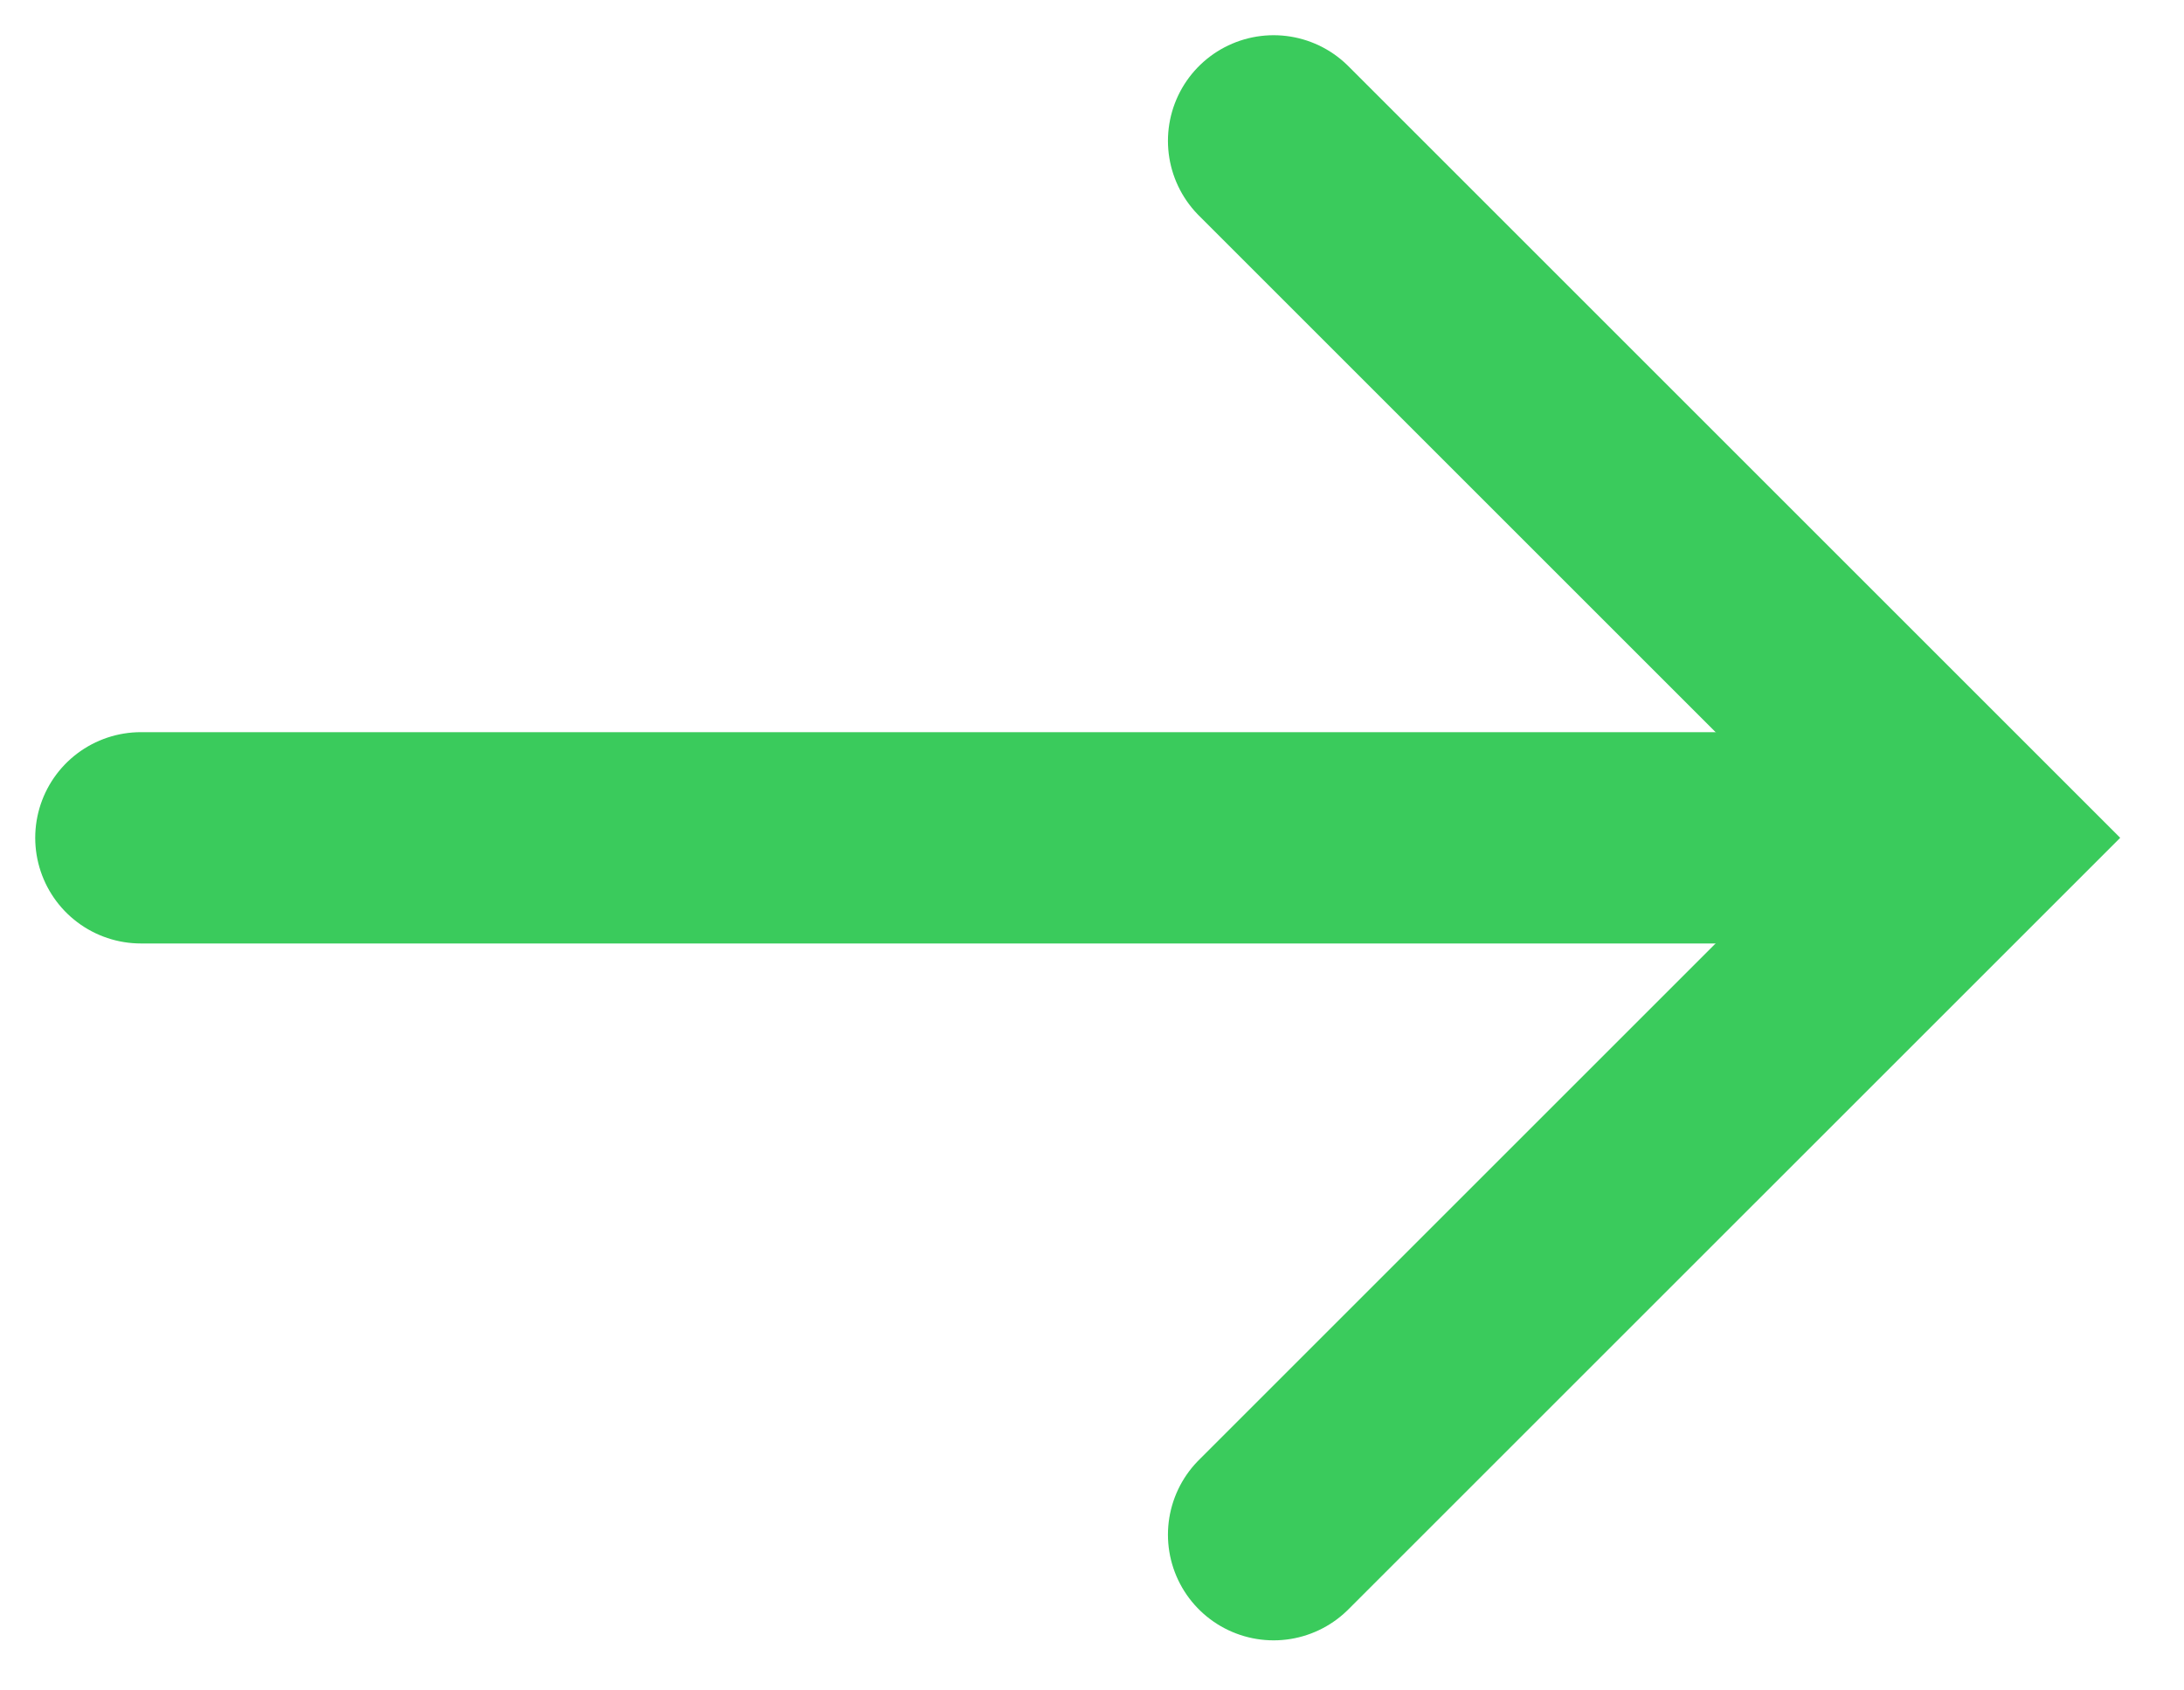 <svg width="31" height="24" viewBox="0 0 31 24" fill="none" xmlns="http://www.w3.org/2000/svg">
<path d="M2 11.895H25.895" stroke="#3ACB5C" stroke-width="3" stroke-linecap="round"/>
<path d="M18.078 2L27.973 11.895L18.078 21.789" stroke="#3ACB5C" stroke-width="3" stroke-linecap="round"/>
</svg>
